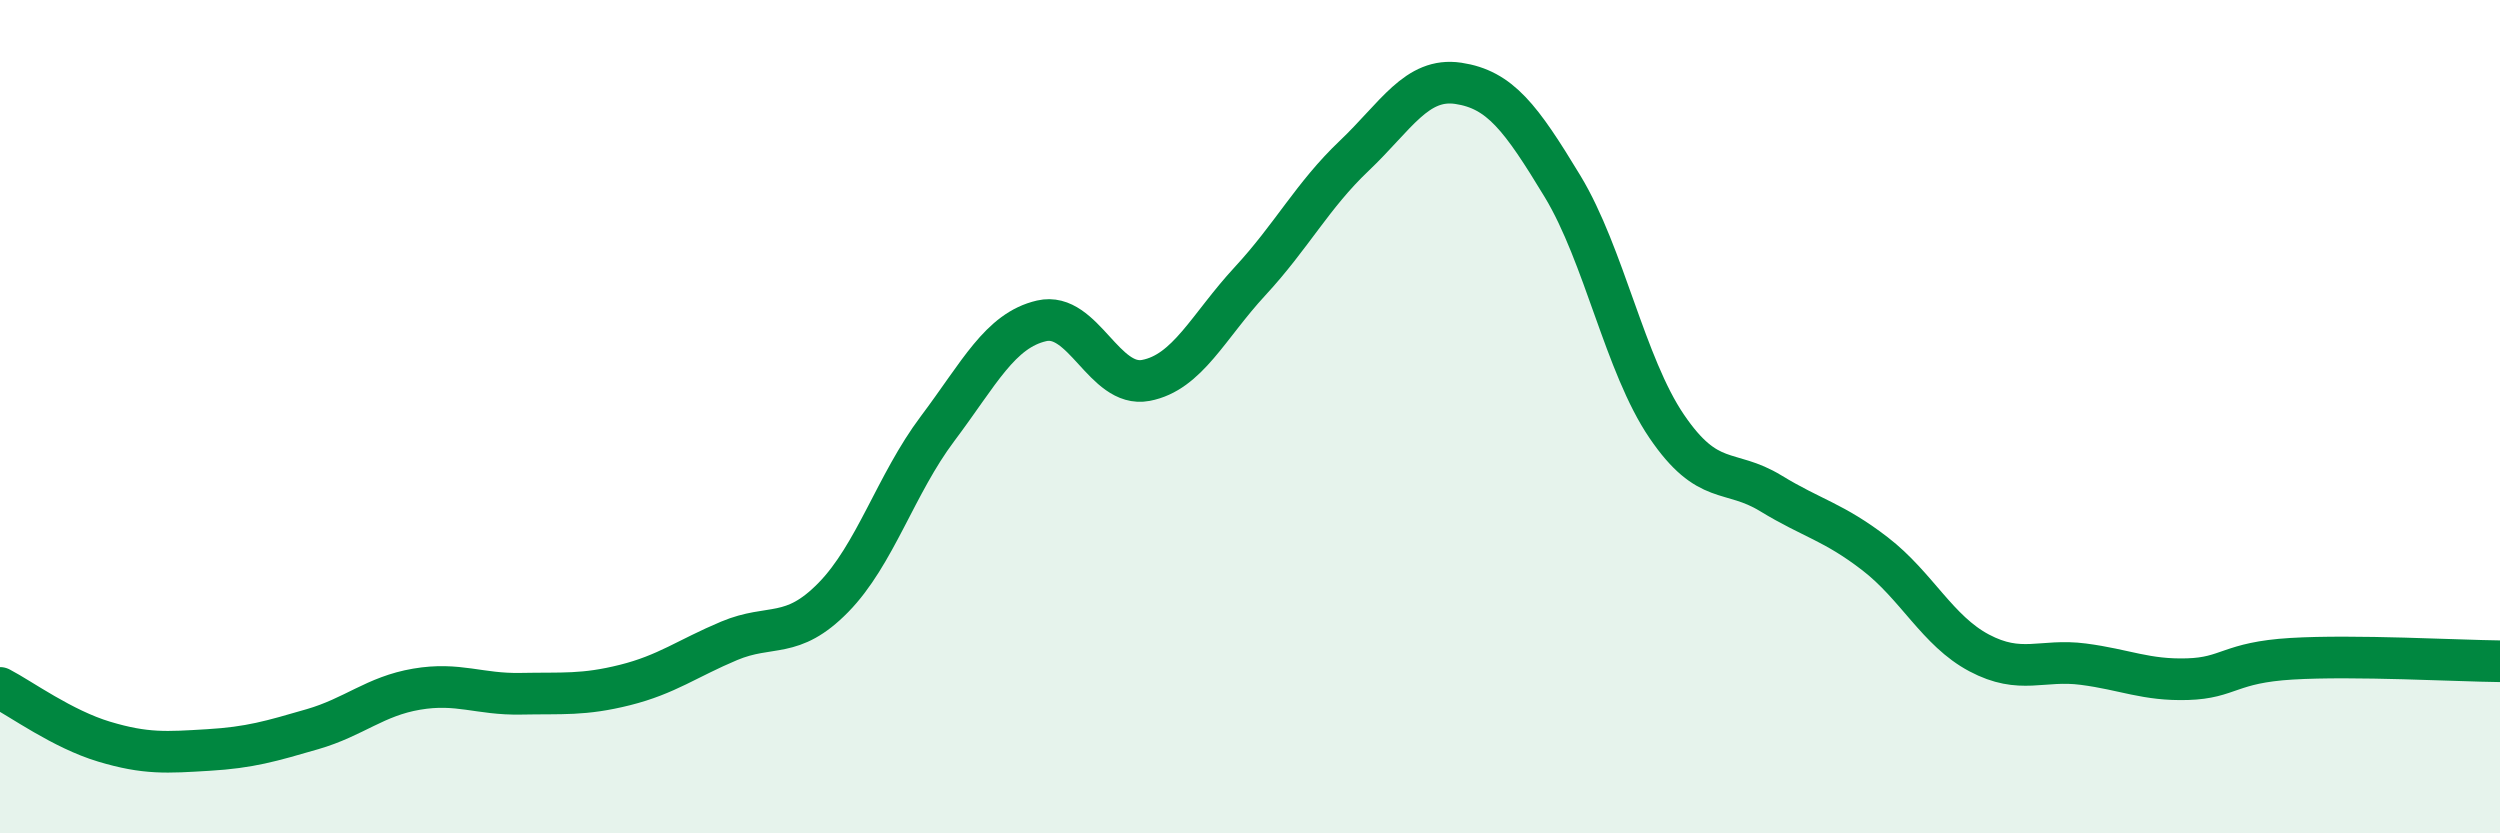 
    <svg width="60" height="20" viewBox="0 0 60 20" xmlns="http://www.w3.org/2000/svg">
      <path
        d="M 0,16.51 C 0.5,16.77 1.5,17.5 2.5,17.8 C 3.5,18.1 4,18.06 5,18 C 6,17.94 6.5,17.79 7.5,17.5 C 8.5,17.21 9,16.71 10,16.54 C 11,16.37 11.5,16.67 12.5,16.65 C 13.5,16.63 14,16.69 15,16.44 C 16,16.19 16.5,15.8 17.5,15.38 C 18.5,14.96 19,15.36 20,14.34 C 21,13.32 21.5,11.62 22.5,10.29 C 23.5,8.96 24,7.93 25,7.7 C 26,7.47 26.5,9.32 27.5,9.13 C 28.5,8.94 29,7.83 30,6.75 C 31,5.67 31.5,4.69 32.5,3.74 C 33.5,2.79 34,1.85 35,2 C 36,2.15 36.5,2.82 37.5,4.47 C 38.5,6.12 39,8.76 40,10.23 C 41,11.7 41.5,11.23 42.5,11.84 C 43.5,12.45 44,12.52 45,13.29 C 46,14.06 46.5,15.14 47.5,15.67 C 48.5,16.2 49,15.81 50,15.94 C 51,16.07 51.5,16.33 52.5,16.3 C 53.5,16.27 53.5,15.9 55,15.81 C 56.5,15.72 59,15.86 60,15.87L60 20L0 20Z"
        fill="#008740"
        opacity="0.1"
        stroke-linecap="round"
        stroke-linejoin="round"
      />
      <path
        d="M 0,16.51 C 0.5,16.77 1.5,17.5 2.5,17.8 C 3.5,18.1 4,18.06 5,18 C 6,17.94 6.5,17.79 7.5,17.5 C 8.5,17.21 9,16.71 10,16.54 C 11,16.37 11.5,16.67 12.5,16.65 C 13.5,16.63 14,16.69 15,16.44 C 16,16.19 16.5,15.8 17.5,15.38 C 18.5,14.96 19,15.36 20,14.34 C 21,13.32 21.5,11.62 22.5,10.29 C 23.5,8.96 24,7.93 25,7.7 C 26,7.47 26.5,9.32 27.5,9.13 C 28.5,8.94 29,7.83 30,6.75 C 31,5.67 31.5,4.69 32.5,3.74 C 33.5,2.79 34,1.85 35,2 C 36,2.15 36.5,2.82 37.5,4.47 C 38.5,6.12 39,8.76 40,10.23 C 41,11.7 41.5,11.23 42.5,11.84 C 43.5,12.45 44,12.52 45,13.29 C 46,14.06 46.5,15.14 47.5,15.67 C 48.5,16.2 49,15.81 50,15.94 C 51,16.07 51.5,16.33 52.5,16.3 C 53.5,16.27 53.5,15.9 55,15.81 C 56.5,15.72 59,15.86 60,15.87"
        stroke="#008740"
        stroke-width="1"
        fill="none"
        stroke-linecap="round"
        stroke-linejoin="round"
      />
    </svg>
  